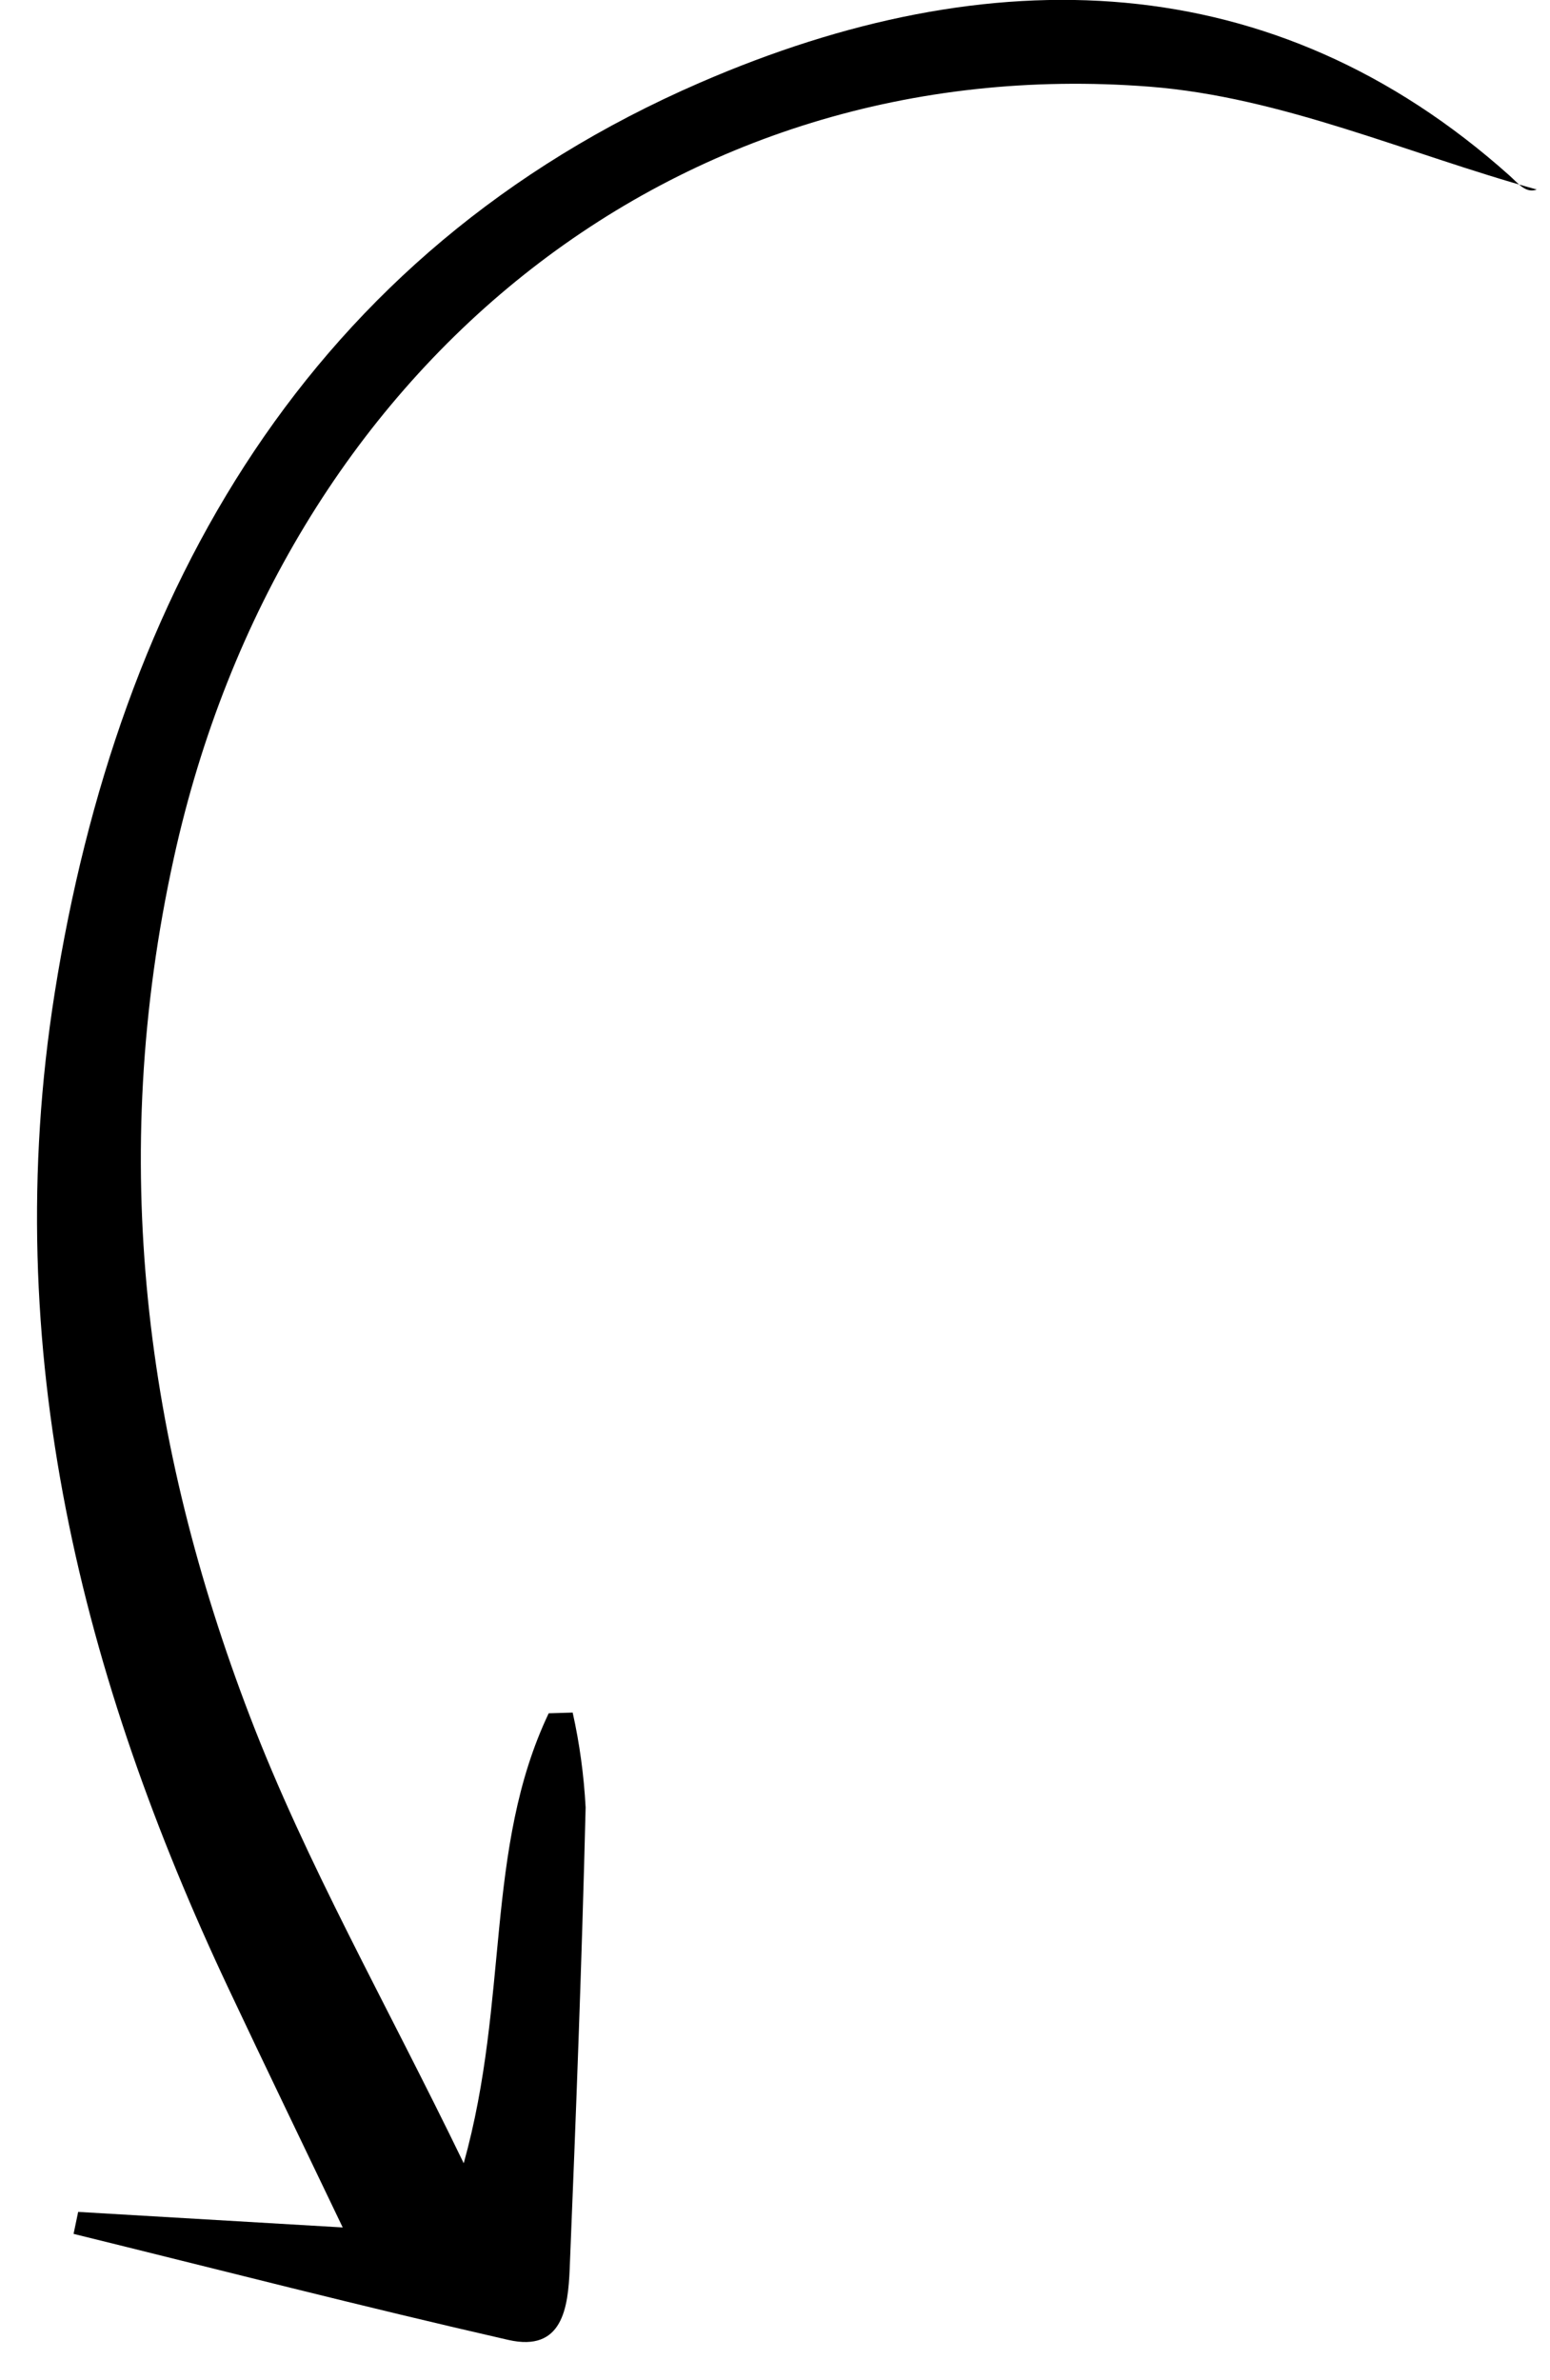 <svg width="28" height="43" viewBox="0 0 28 43" fill="none" xmlns="http://www.w3.org/2000/svg">
<path d="M1.412 39.96C3.03 40.055 4.648 40.15 6.191 40.241C5.498 38.791 4.804 37.359 4.126 35.92C1.5 30.347 -0.034 24.395 0.988 17.939C2.138 10.677 5.571 4.564 12.643 1.494C17.898 -0.787 23.01 -0.634 27.265 3.169C27.43 3.316 27.563 3.499 27.761 3.424C25.434 2.782 23.166 1.753 20.767 1.566C12.175 0.898 5.088 6.659 3.143 15.488C1.933 20.979 2.641 26.116 4.511 30.999C5.532 33.667 6.955 36.145 8.377 39.081C9.204 36.117 8.748 33.402 9.912 30.952C10.056 30.948 10.2 30.943 10.345 30.939C10.47 31.498 10.548 32.072 10.579 32.653C10.511 35.431 10.405 38.212 10.291 40.992C10.262 41.69 10.163 42.496 9.184 42.273C6.554 41.673 3.946 41.001 1.329 40.357C1.357 40.225 1.385 40.092 1.412 39.96Z" fill="black"/>
</svg>
